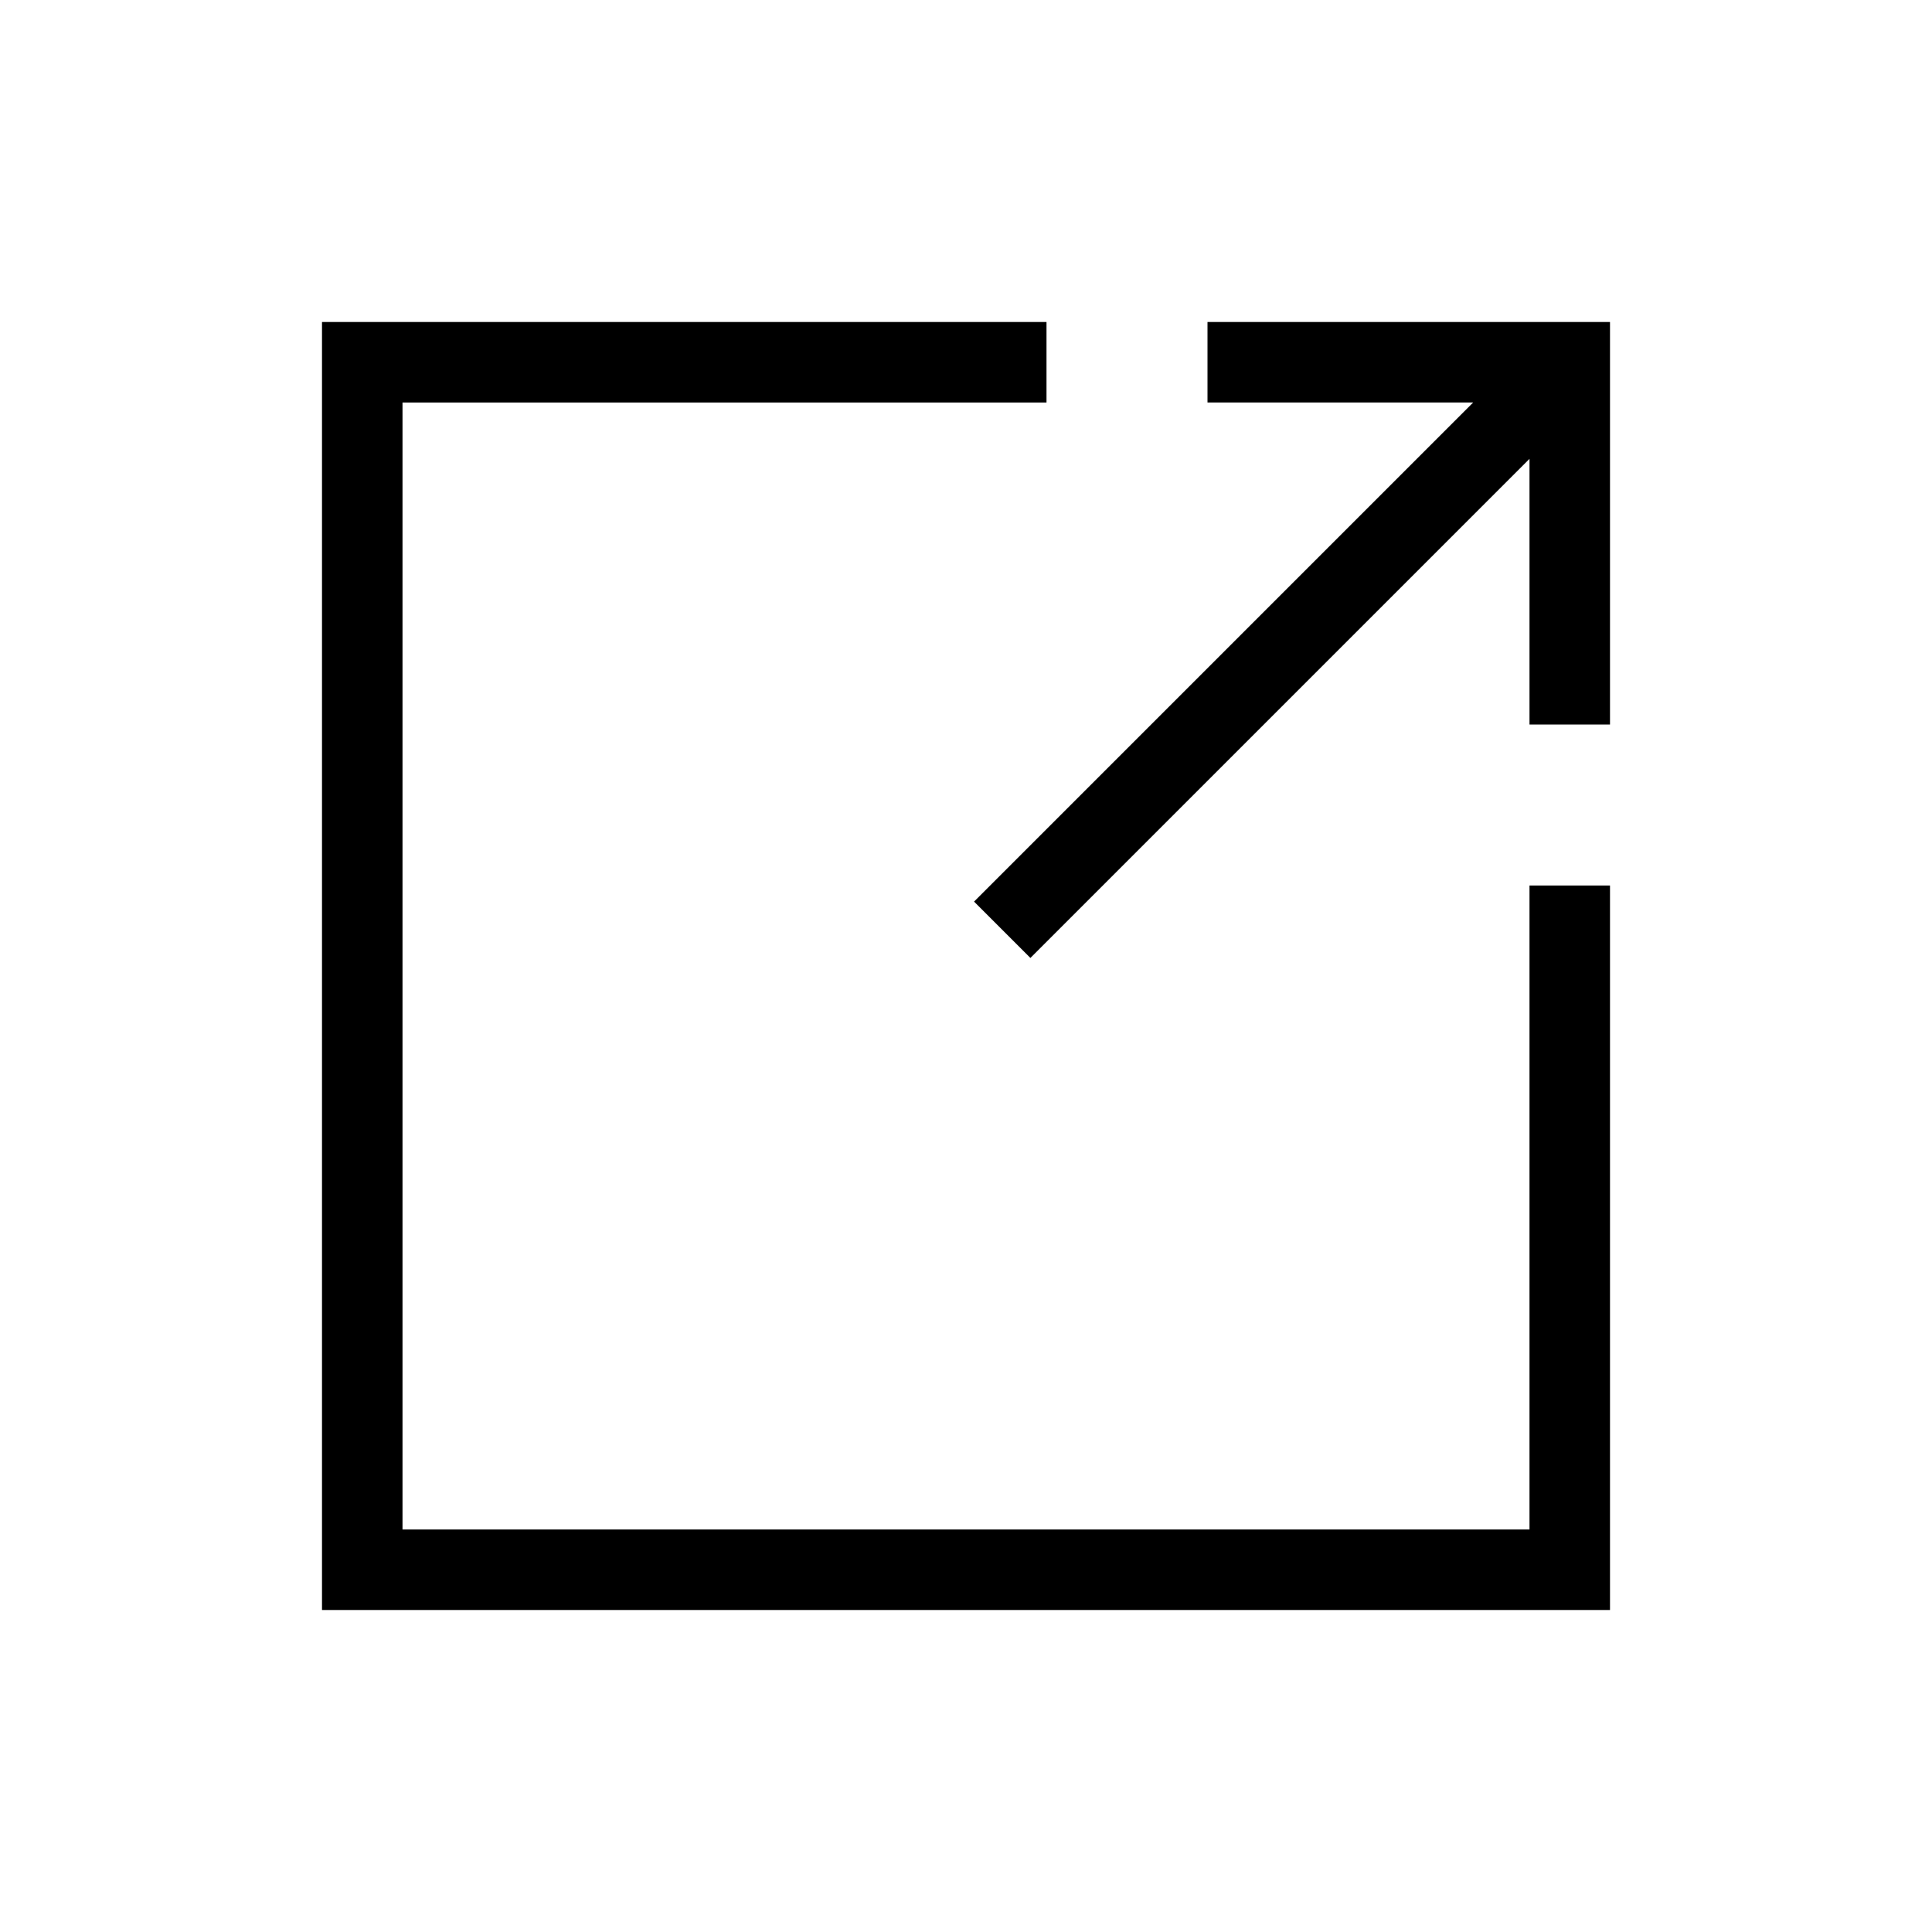 <svg version="1.1" id="icon" xmlns="http://www.w3.org/2000/svg" xmlns:xlink="http://www.w3.org/1999/xlink" width="24" height="24" viewBox="0 0 24 24" style="enable-background:new 0 0 24 24;" xml:space="preserve">
<g>
	<polygon points="15,4 15,5 18.3,5 12.1,11.2 12.8,11.9 19,5.7 19,9 20,9 20,4 	"></polygon>
	<polygon points="19,19 5,19 5,5 13,5 13,4 4,4 4,20 20,20 20,11 19,11 	"></polygon>
</g>
</svg>